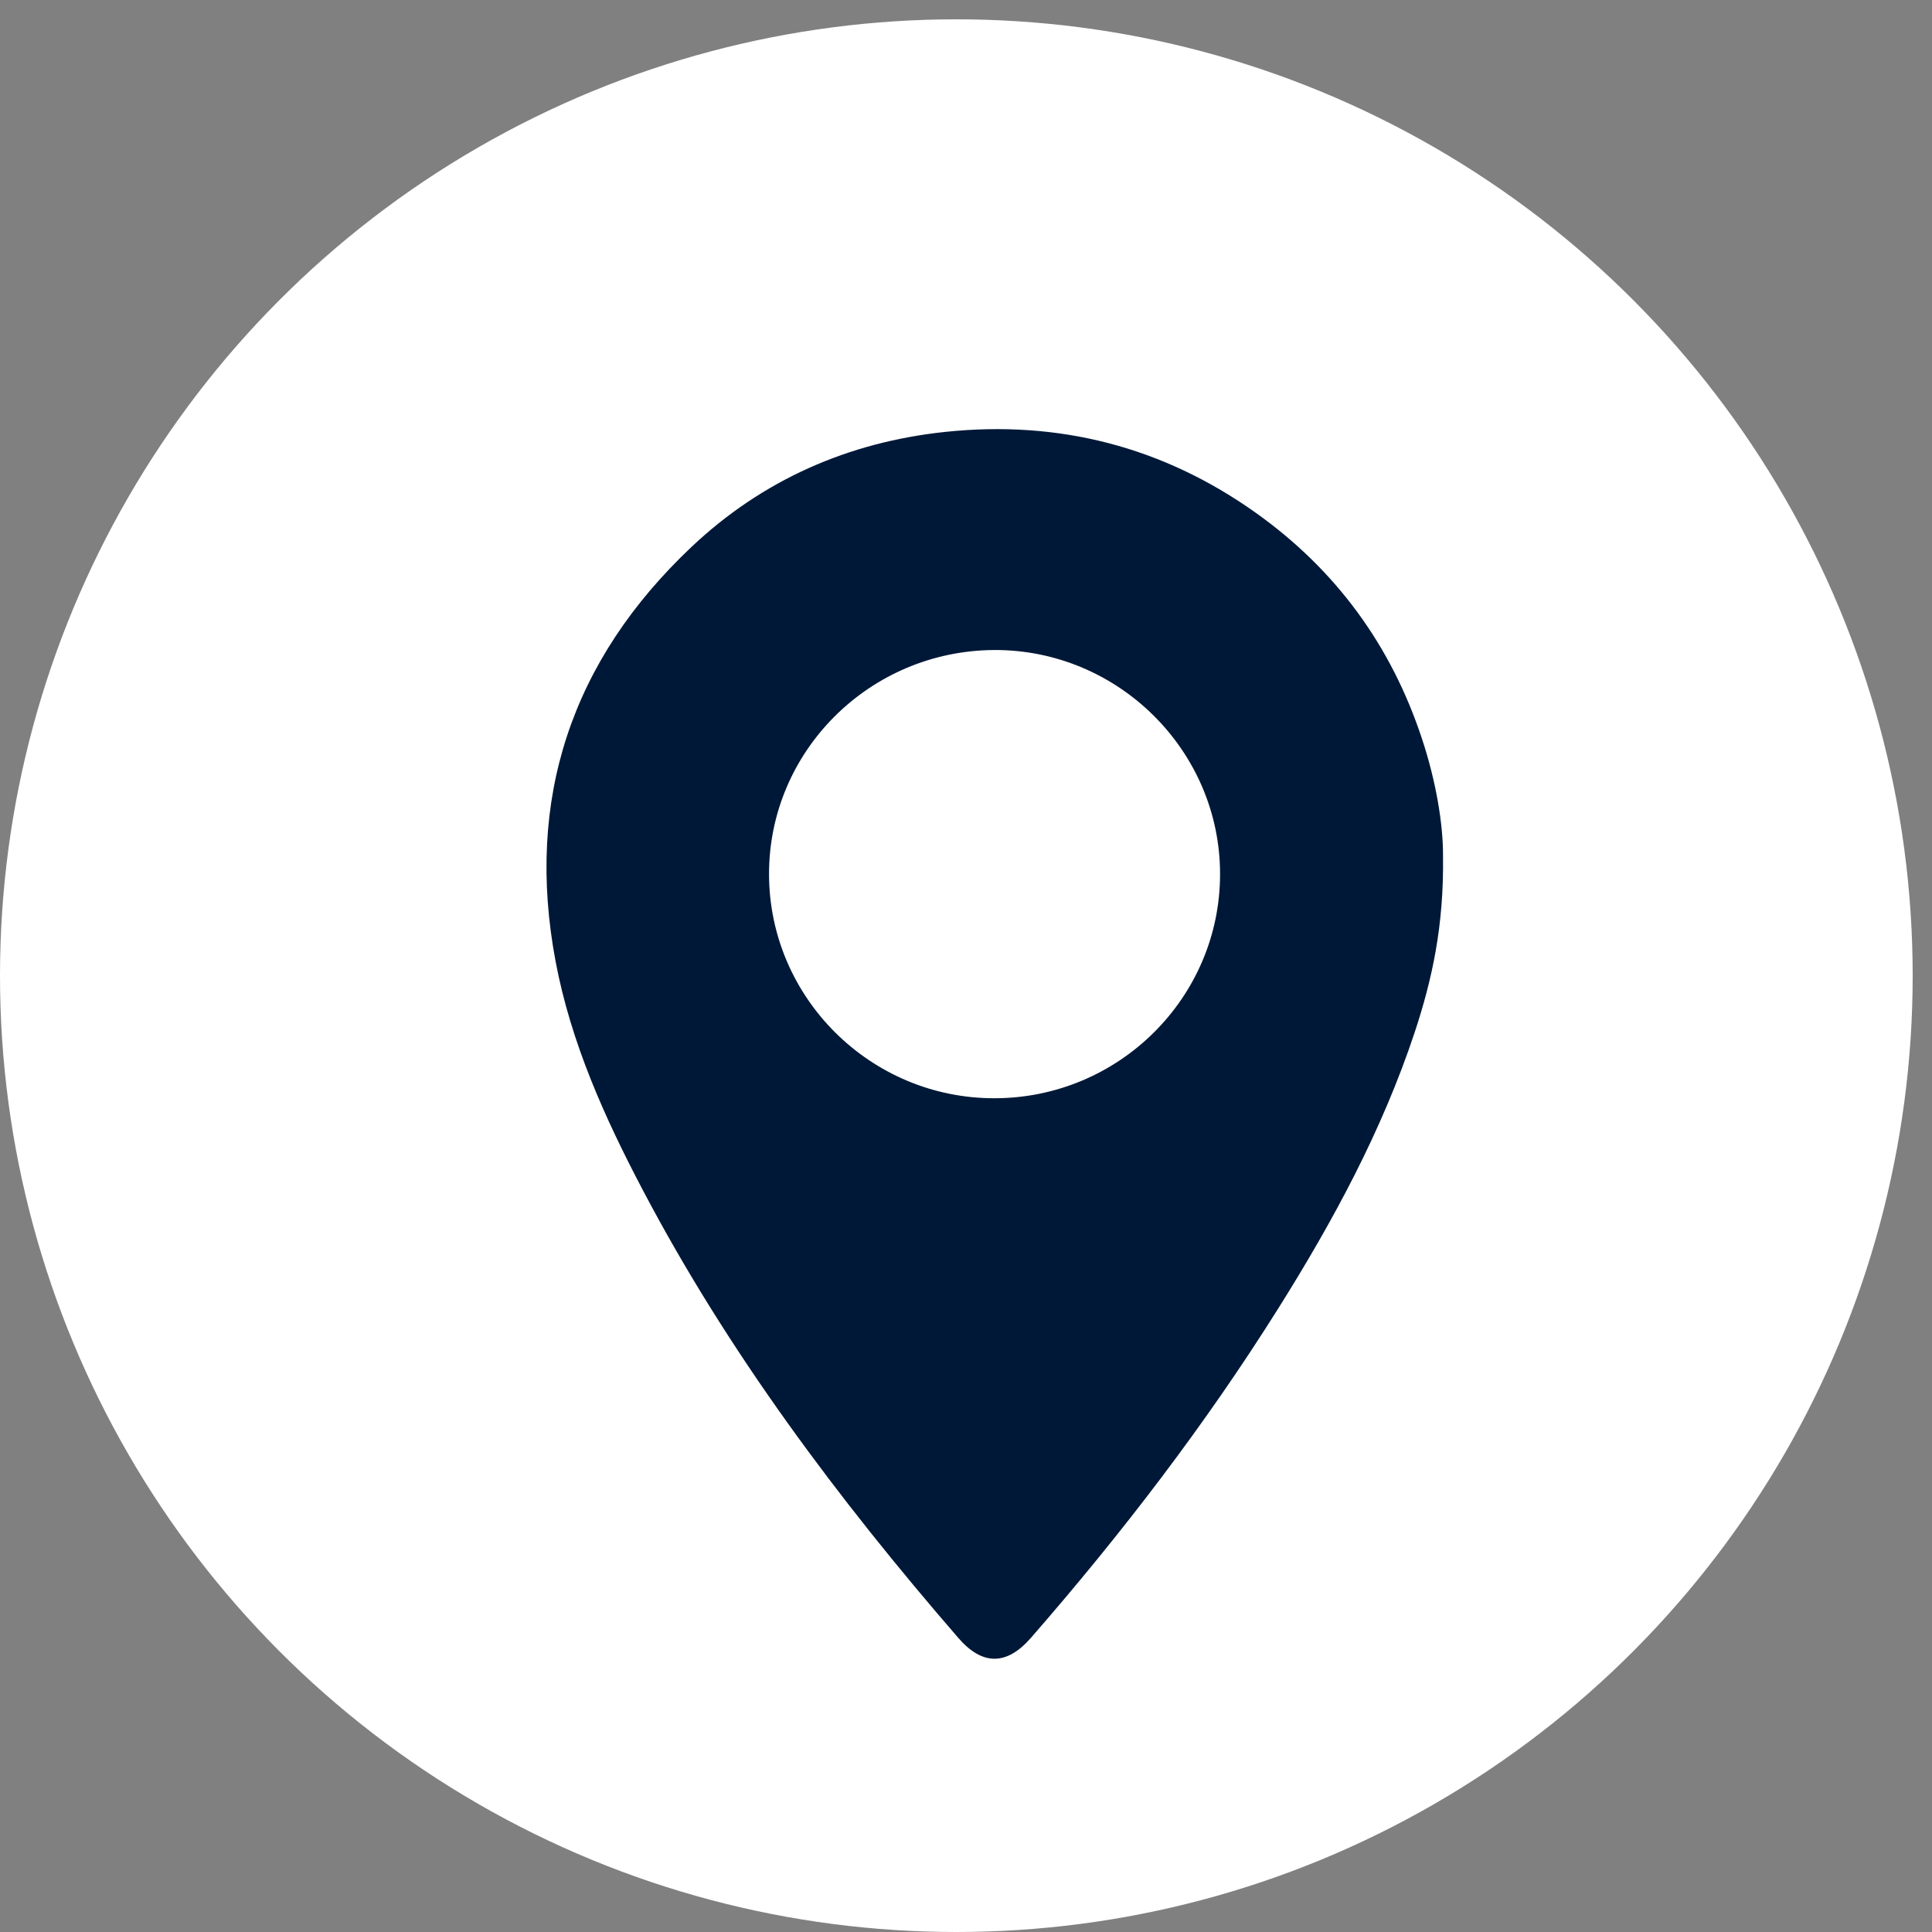 <?xml version="1.0" encoding="UTF-8"?>
<svg xmlns="http://www.w3.org/2000/svg" width="20" height="20" viewBox="0 0 20 20" fill="none">
  <rect x="0" y="0" width="20" height="20" fill="#808080" stroke="none"/>
  <circle cx="9.9" cy="10.1" r="9.9" fill="white"></circle>
  <g clip-path="url(#clip0_345_6118)">
    <path d="M14.938 8.866C14.948 9.581 14.826 10.137 14.646 10.683C14.309 11.7 13.803 12.636 13.235 13.541C12.477 14.749 11.61 15.879 10.672 16.955C10.421 17.243 10.168 17.244 9.918 16.953C8.675 15.517 7.541 14.004 6.655 12.321C6.258 11.567 5.909 10.791 5.751 9.95C5.436 8.272 5.915 6.837 7.157 5.663C7.89 4.97 8.78 4.577 9.785 4.471C10.959 4.347 12.039 4.624 13.002 5.31C13.833 5.902 14.403 6.686 14.72 7.647C14.866 8.086 14.941 8.539 14.938 8.866ZM10.297 11.369C11.583 11.367 12.629 10.327 12.63 9.051C12.632 7.771 11.573 6.721 10.288 6.729C8.999 6.738 7.957 7.779 7.961 9.054C7.965 10.331 9.014 11.372 10.297 11.369H10.297Z" fill="#001837"></path>
  </g>
  <defs>
    <clipPath id="clip0_345_6118">
      <rect width="9.281" height="12.729" fill="white" transform="translate(5.657 4.442)"></rect>
    </clipPath>
  </defs>
</svg>
